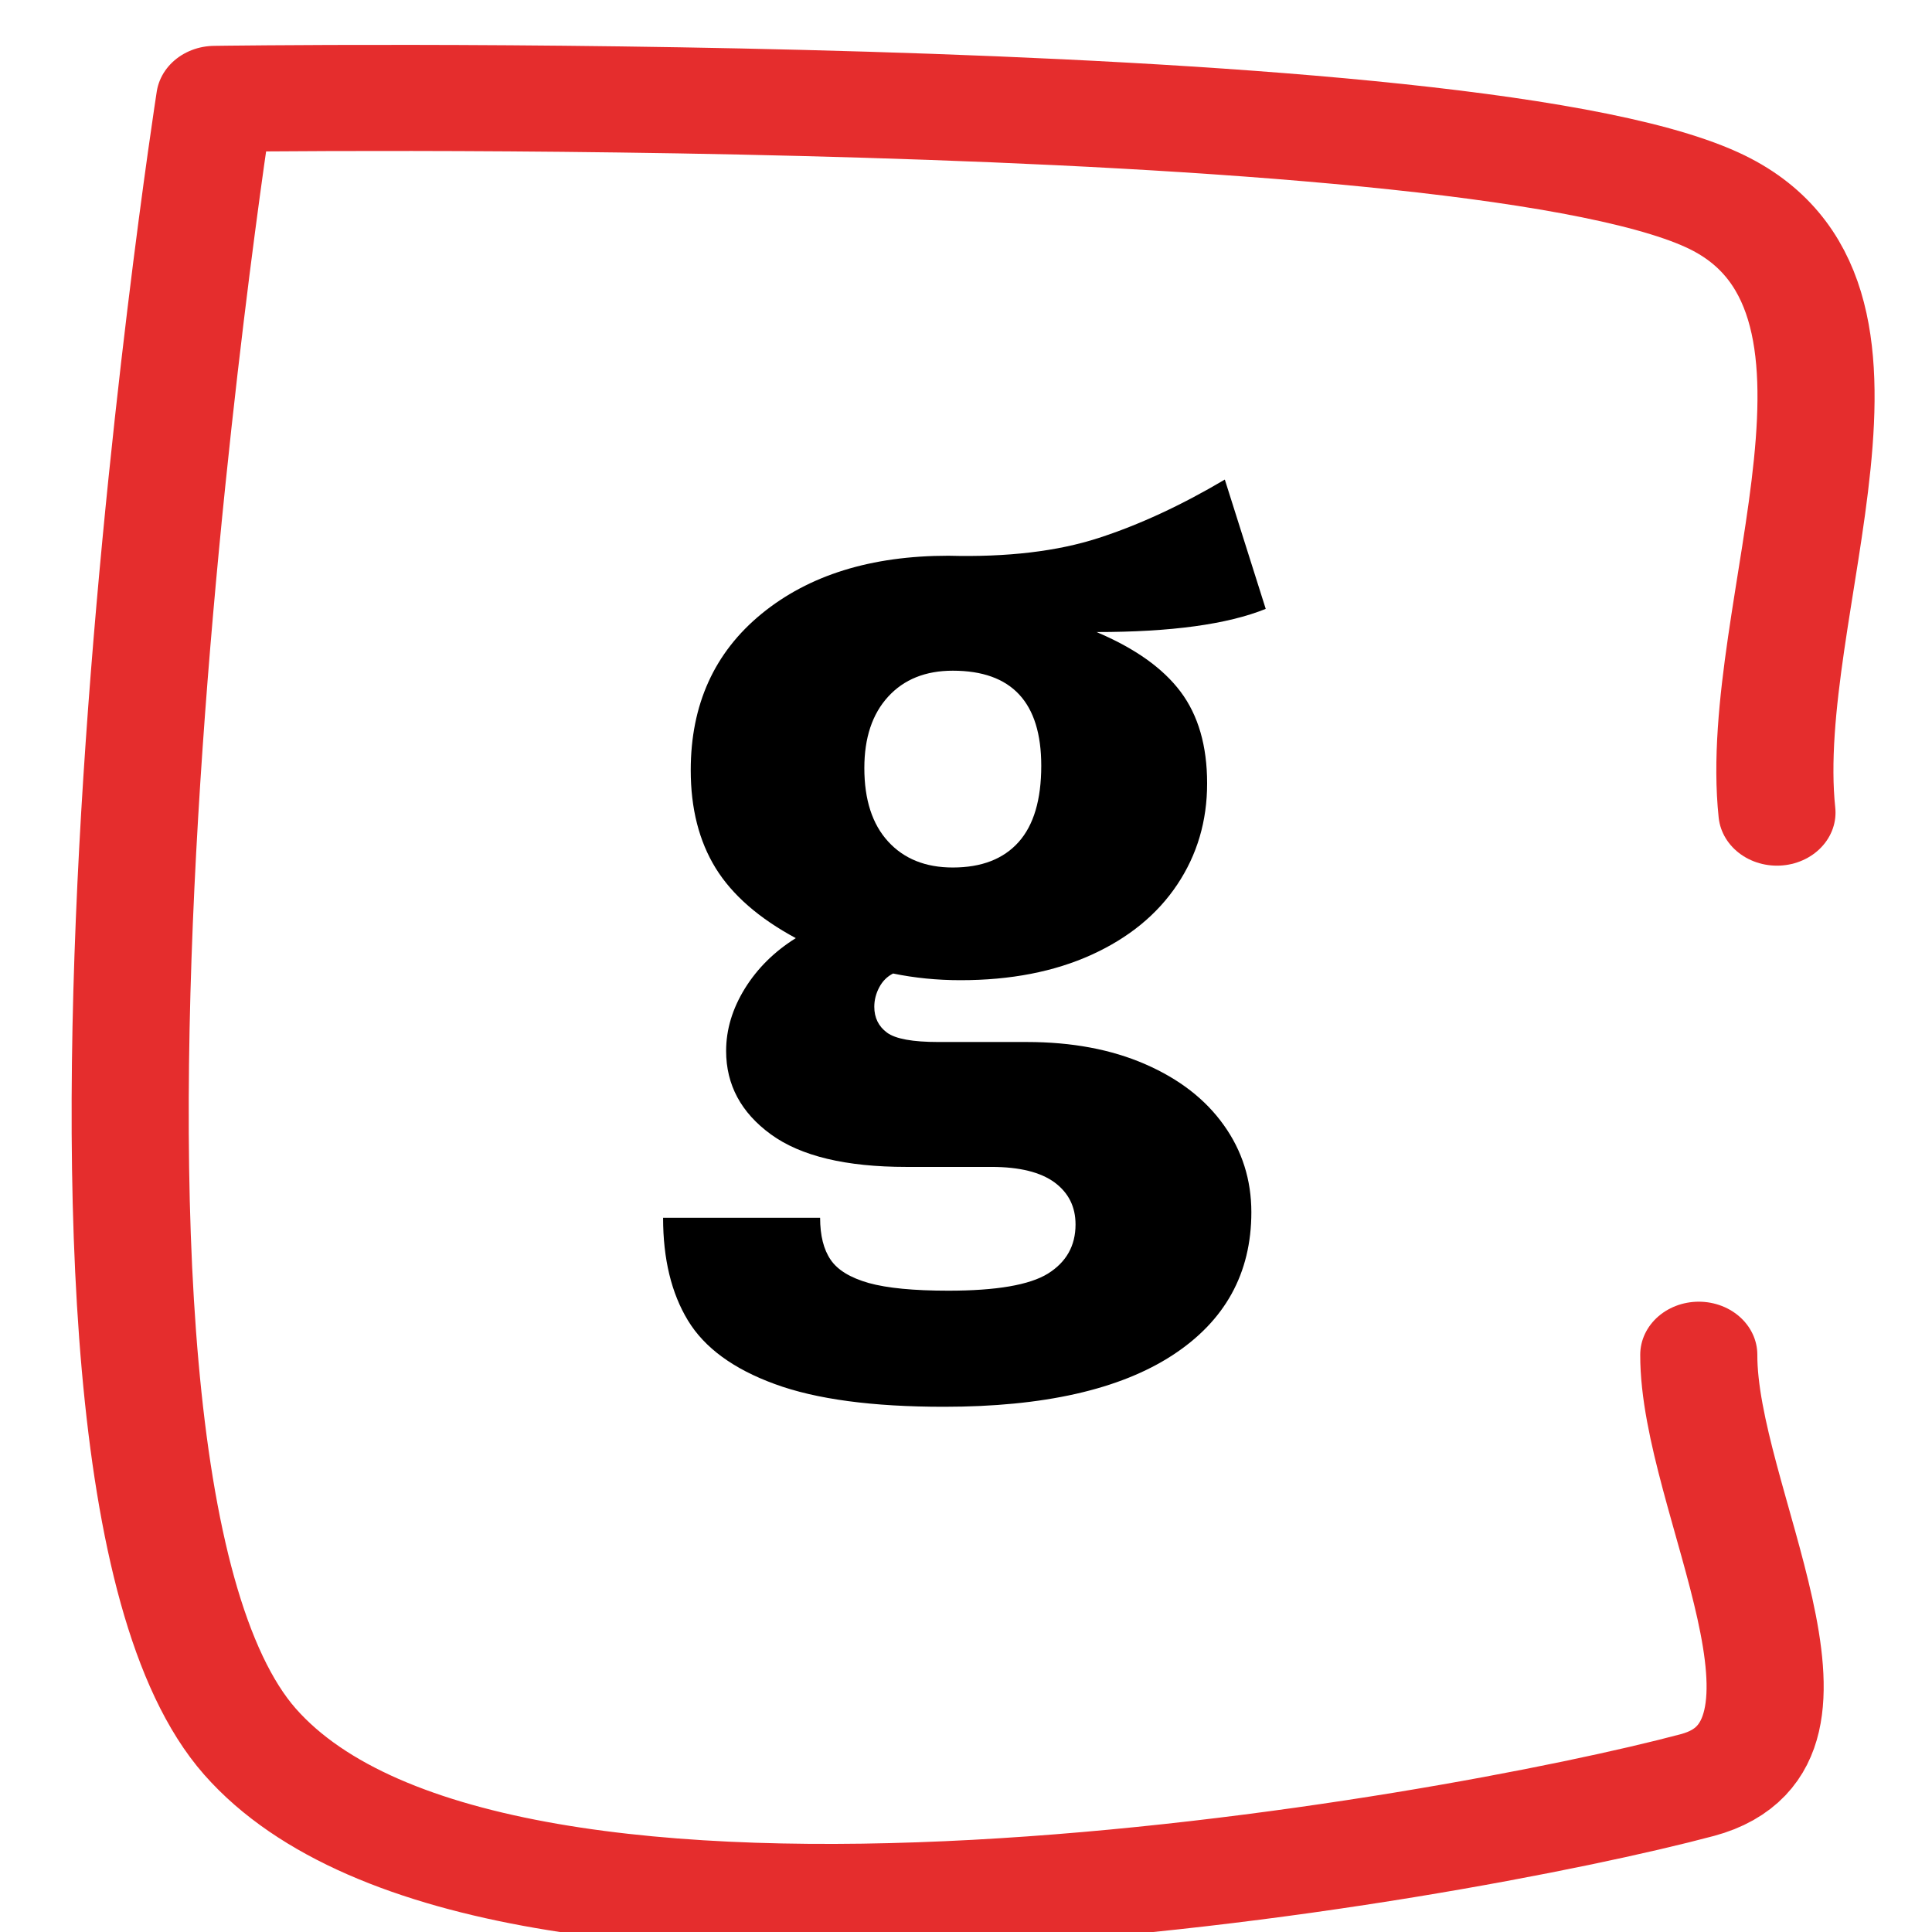 <?xml version="1.0" encoding="UTF-8" standalone="no"?>
<svg xmlns="http://www.w3.org/2000/svg" xmlns:xlink="http://www.w3.org/1999/xlink" xmlns:serif="http://www.serif.com/" width="20" height="20" viewBox="0 0 102 108" version="1.1" xml:space="preserve" style="fill-rule:evenodd;clip-rule:evenodd;stroke-linecap:round;stroke-linejoin:round;stroke-miterlimit:1.5;">
    <g id="Artboard1" transform="matrix(1.077,0,0,1.072,0,0)">
        <rect x="0" y="0" width="94.488" height="100.394" style="fill:none;"/>
        <g transform="matrix(1.025,-3.44854e-32,0,0.933,-715.834,-4151.05)">
            <path d="M785.639,4494.56C784.543,4483.14 792.594,4465.47 782.351,4460.31C769.167,4453.66 706.531,4454.67 706.531,4454.67C706.531,4454.67 695.8,4530.77 708.313,4546.48C720.826,4562.18 769.381,4552.51 781.609,4548.91C789.3,4546.64 781.656,4532.87 781.68,4524.86" style="fill:none;stroke:rgb(229,45,45);stroke-width:5.93px;"/>
        </g>
        <g transform="matrix(0.607,1.20907e-32,4.21253e-32,0.741,-221.073,-802.704)">
            <path d="M467.848,1126.12C464.57,1127.21 459.748,1127.75 453.382,1127.75C456.66,1128.89 459.055,1130.29 460.568,1131.95C462.08,1133.61 462.837,1135.76 462.837,1138.4C462.837,1141.05 461.986,1143.42 460.284,1145.52C458.582,1147.62 456.139,1149.27 452.956,1150.46C449.773,1151.65 446.038,1152.25 441.752,1152.25C439.735,1152.25 437.812,1152.09 435.984,1151.78C435.48,1151.99 435.086,1152.31 434.802,1152.75C434.519,1153.19 434.377,1153.65 434.377,1154.12C434.377,1154.89 434.739,1155.5 435.464,1155.94C436.189,1156.38 437.655,1156.6 439.861,1156.6L447.425,1156.6C451.27,1156.6 454.642,1157.12 457.542,1158.16C460.442,1159.2 462.679,1160.62 464.255,1162.44C465.831,1164.25 466.619,1166.3 466.619,1168.58C466.619,1172.88 464.365,1176.24 459.859,1178.65C455.352,1181.06 448.843,1182.27 440.334,1182.27C434.219,1182.27 429.397,1181.74 425.867,1180.67C422.337,1179.61 419.863,1178.12 418.445,1176.2C417.027,1174.28 416.317,1171.87 416.317,1168.97L429.744,1168.97C429.744,1170.21 430.043,1171.2 430.642,1171.92C431.241,1172.65 432.328,1173.19 433.904,1173.56C435.48,1173.92 437.749,1174.1 440.712,1174.1C444.809,1174.1 447.646,1173.7 449.221,1172.9C450.797,1172.09 451.585,1170.94 451.585,1169.44C451.585,1168.19 450.986,1167.21 449.789,1166.48C448.591,1165.76 446.795,1165.39 444.399,1165.39L437.119,1165.39C431.95,1165.39 428.089,1164.63 425.536,1163.1C422.983,1161.57 421.707,1159.61 421.707,1157.23C421.707,1155.72 422.243,1154.26 423.314,1152.83C424.386,1151.41 425.836,1150.23 427.664,1149.29C424.512,1147.89 422.227,1146.25 420.809,1144.36C419.39,1142.46 418.681,1140.17 418.681,1137.47C418.681,1132.86 420.698,1129.19 424.732,1126.47C428.767,1123.75 434.093,1122.38 440.712,1122.38C445.755,1122.49 450.025,1122.07 453.524,1121.14C457.022,1120.21 460.631,1118.83 464.35,1117.02L467.848,1126.12ZM441.09,1130.47C438.758,1130.47 436.914,1131.08 435.559,1132.3C434.203,1133.52 433.526,1135.19 433.526,1137.32C433.526,1139.55 434.203,1141.27 435.559,1142.49C436.914,1143.71 438.758,1144.32 441.09,1144.32C443.548,1144.32 445.424,1143.72 446.716,1142.53C448.008,1141.34 448.654,1139.55 448.654,1137.16C448.654,1132.7 446.133,1130.47 441.09,1130.47Z" style="fill-rule:nonzero;"/>
        </g>
    </g>
</svg>
